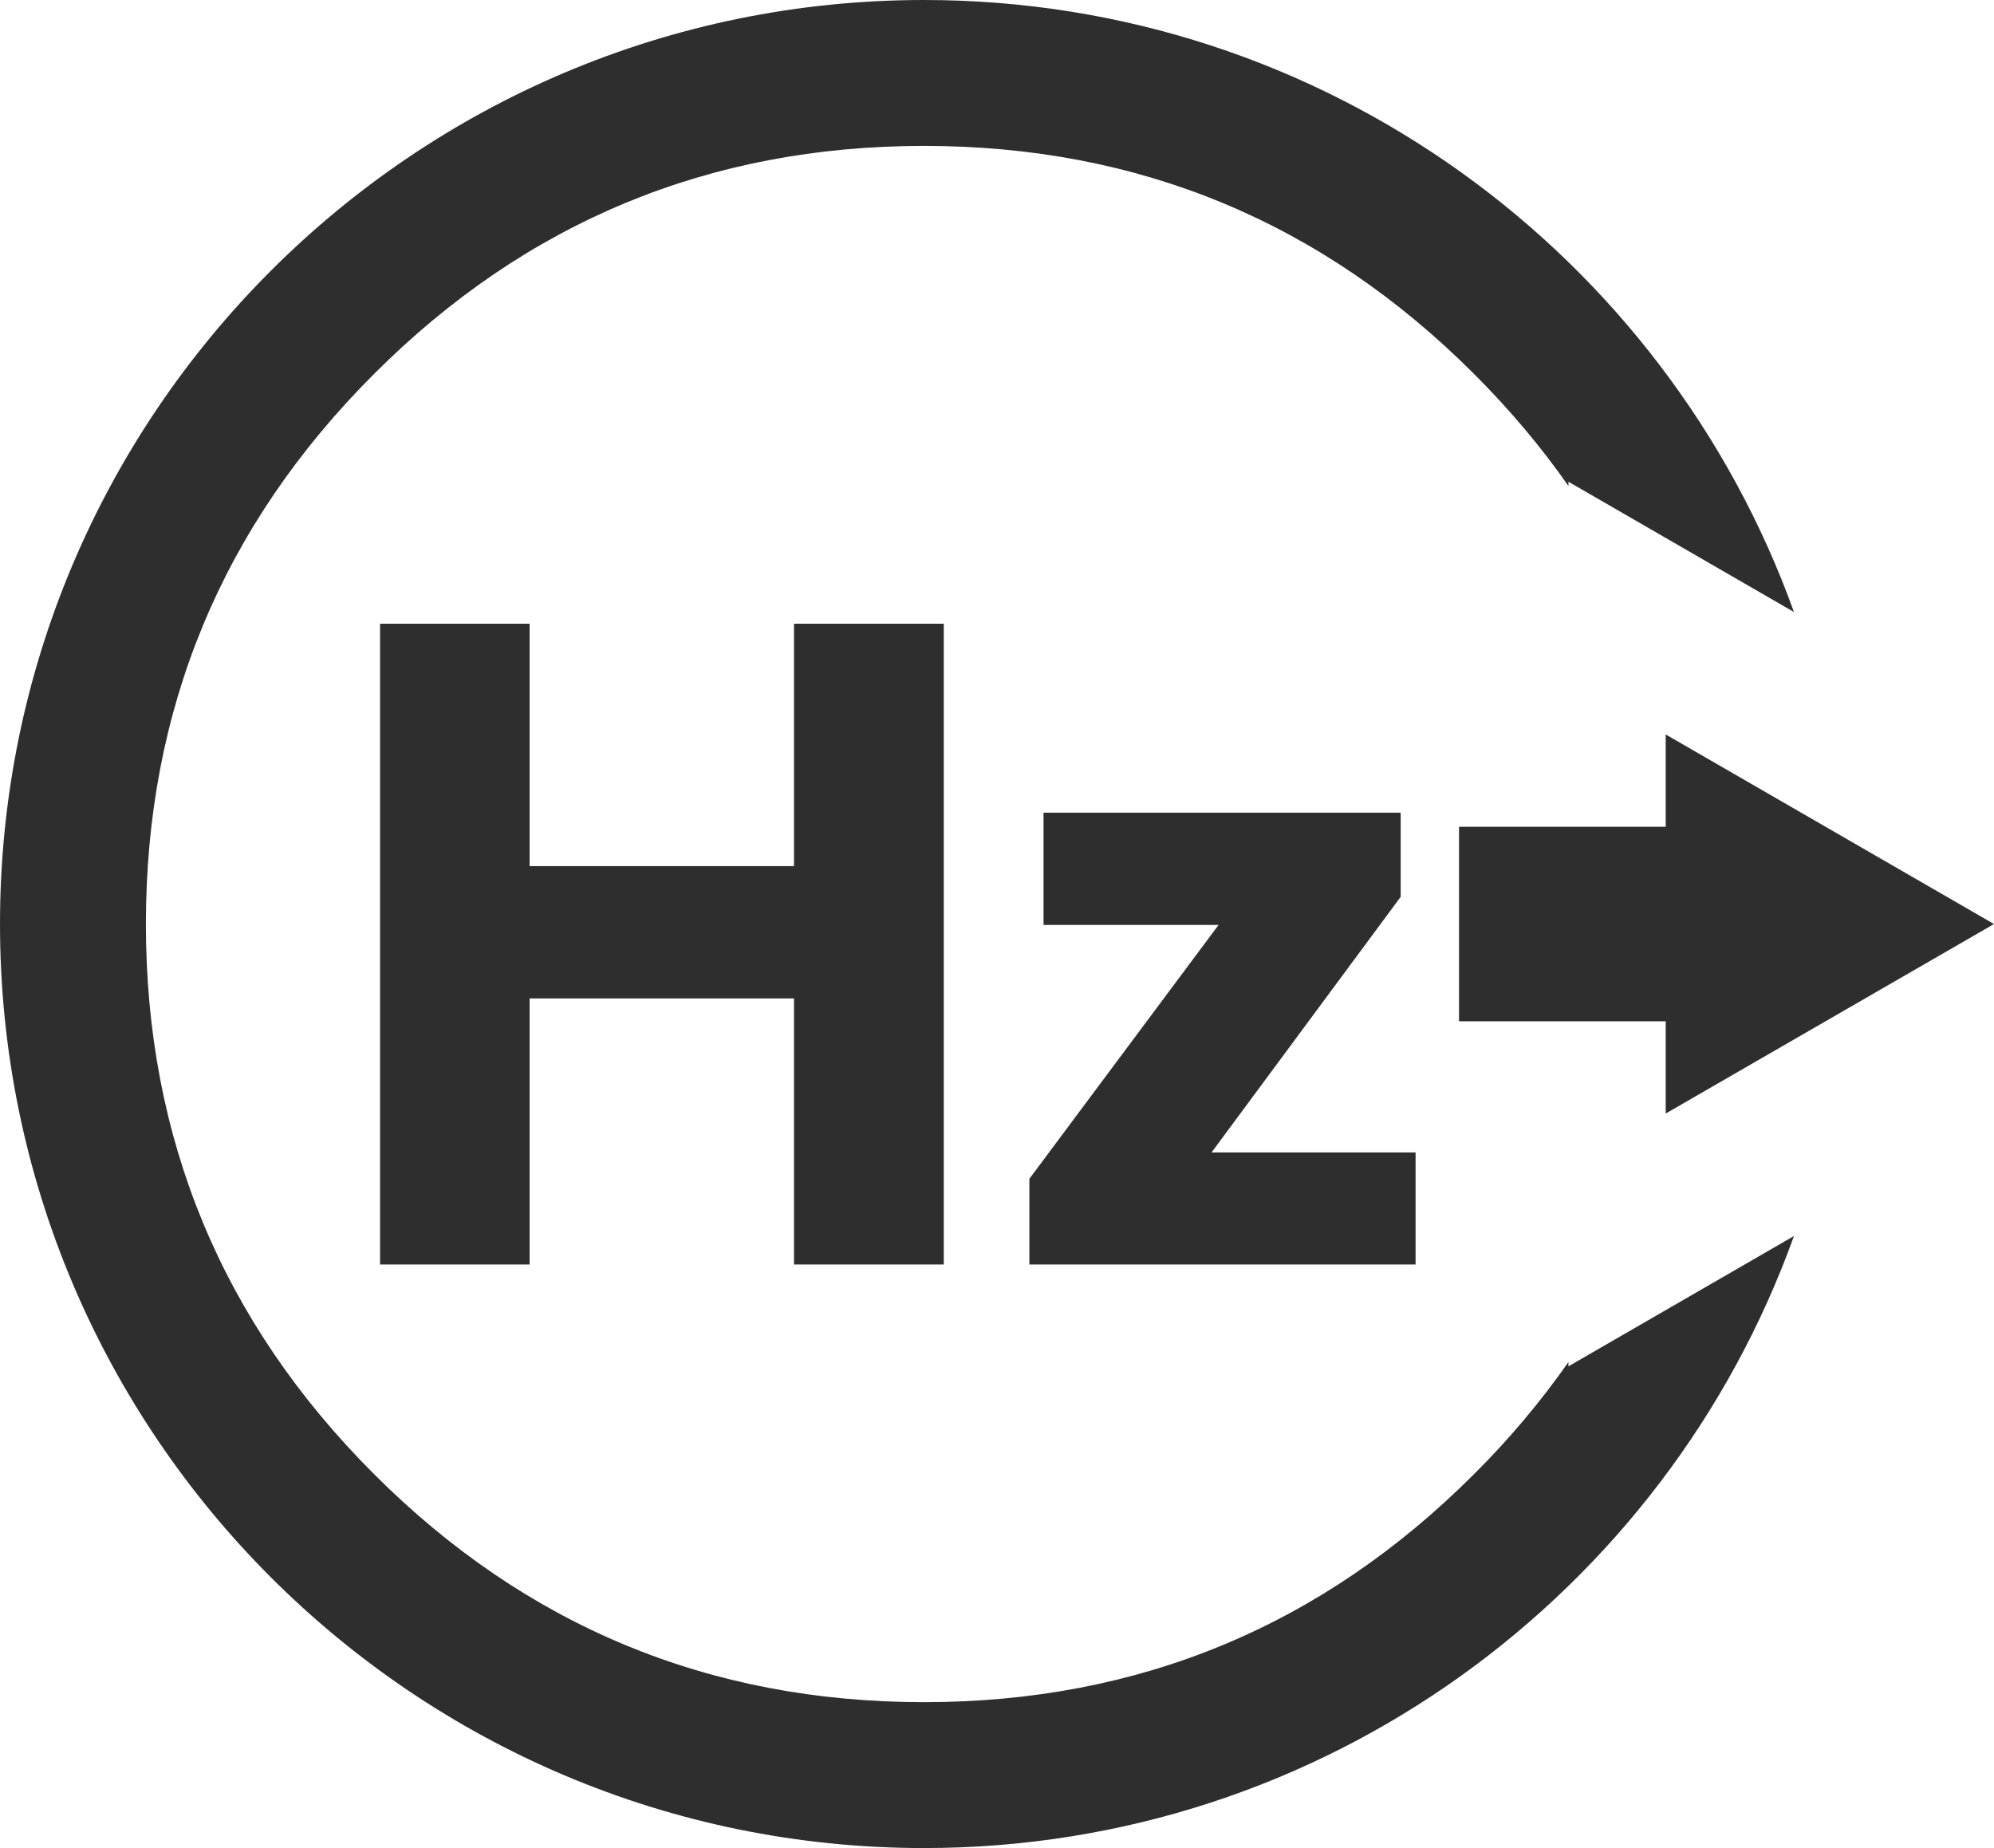 <svg xmlns="http://www.w3.org/2000/svg" xmlns:xlink="http://www.w3.org/1999/xlink" fill="none" version="1.1" width="36.9" height="34.2" viewBox="0 0 36.9 34.2"><g><path d="M33.198,11.326C30.827,4.727,24.51,0,17.1,0C7.664,0,0,7.664,0,17.1C0,26.536,7.664,34.2,17.1,34.2C24.51,34.2,30.827,29.473,33.198,22.874L29.025,25.285L29.025,25.206C28.505,25.947,27.921,26.641,27.279,27.279C24.466,30.094,21.073,31.5,17.1,31.5C13.127,31.5,9.734,30.093,6.921,27.279C4.107,24.466,2.7,21.072,2.7,17.1C2.7,13.128,4.107,9.734,6.921,6.921C9.734,4.107,13.127,2.7,17.1,2.7C21.073,2.7,24.466,4.107,27.279,6.921C27.938,7.58,28.52,8.271,29.025,8.994L29.025,8.915L33.198,11.326ZM14.693,16.028L9.801,16.028L9.801,11.542L7.033,11.542L7.033,23.4L9.801,23.4L9.801,18.477L14.693,18.477L14.693,23.4L17.465,23.4L17.465,11.542L14.693,11.542L14.693,16.028L14.693,16.028ZM30.825,20.607L36.9,17.1L30.825,13.592L30.825,15.3L27,15.3L27,18.9L30.825,18.9L30.825,20.608L30.825,20.607ZM25.92,16.597L25.92,15.039L19.311,15.039L19.311,17.117L22.55,17.117L19.049,21.815L19.049,23.4L26.196,23.4L26.196,21.327L22.42,21.327L25.92,16.597Z" fill="#2E2E2E" fill-opacity="1"/></g></svg>